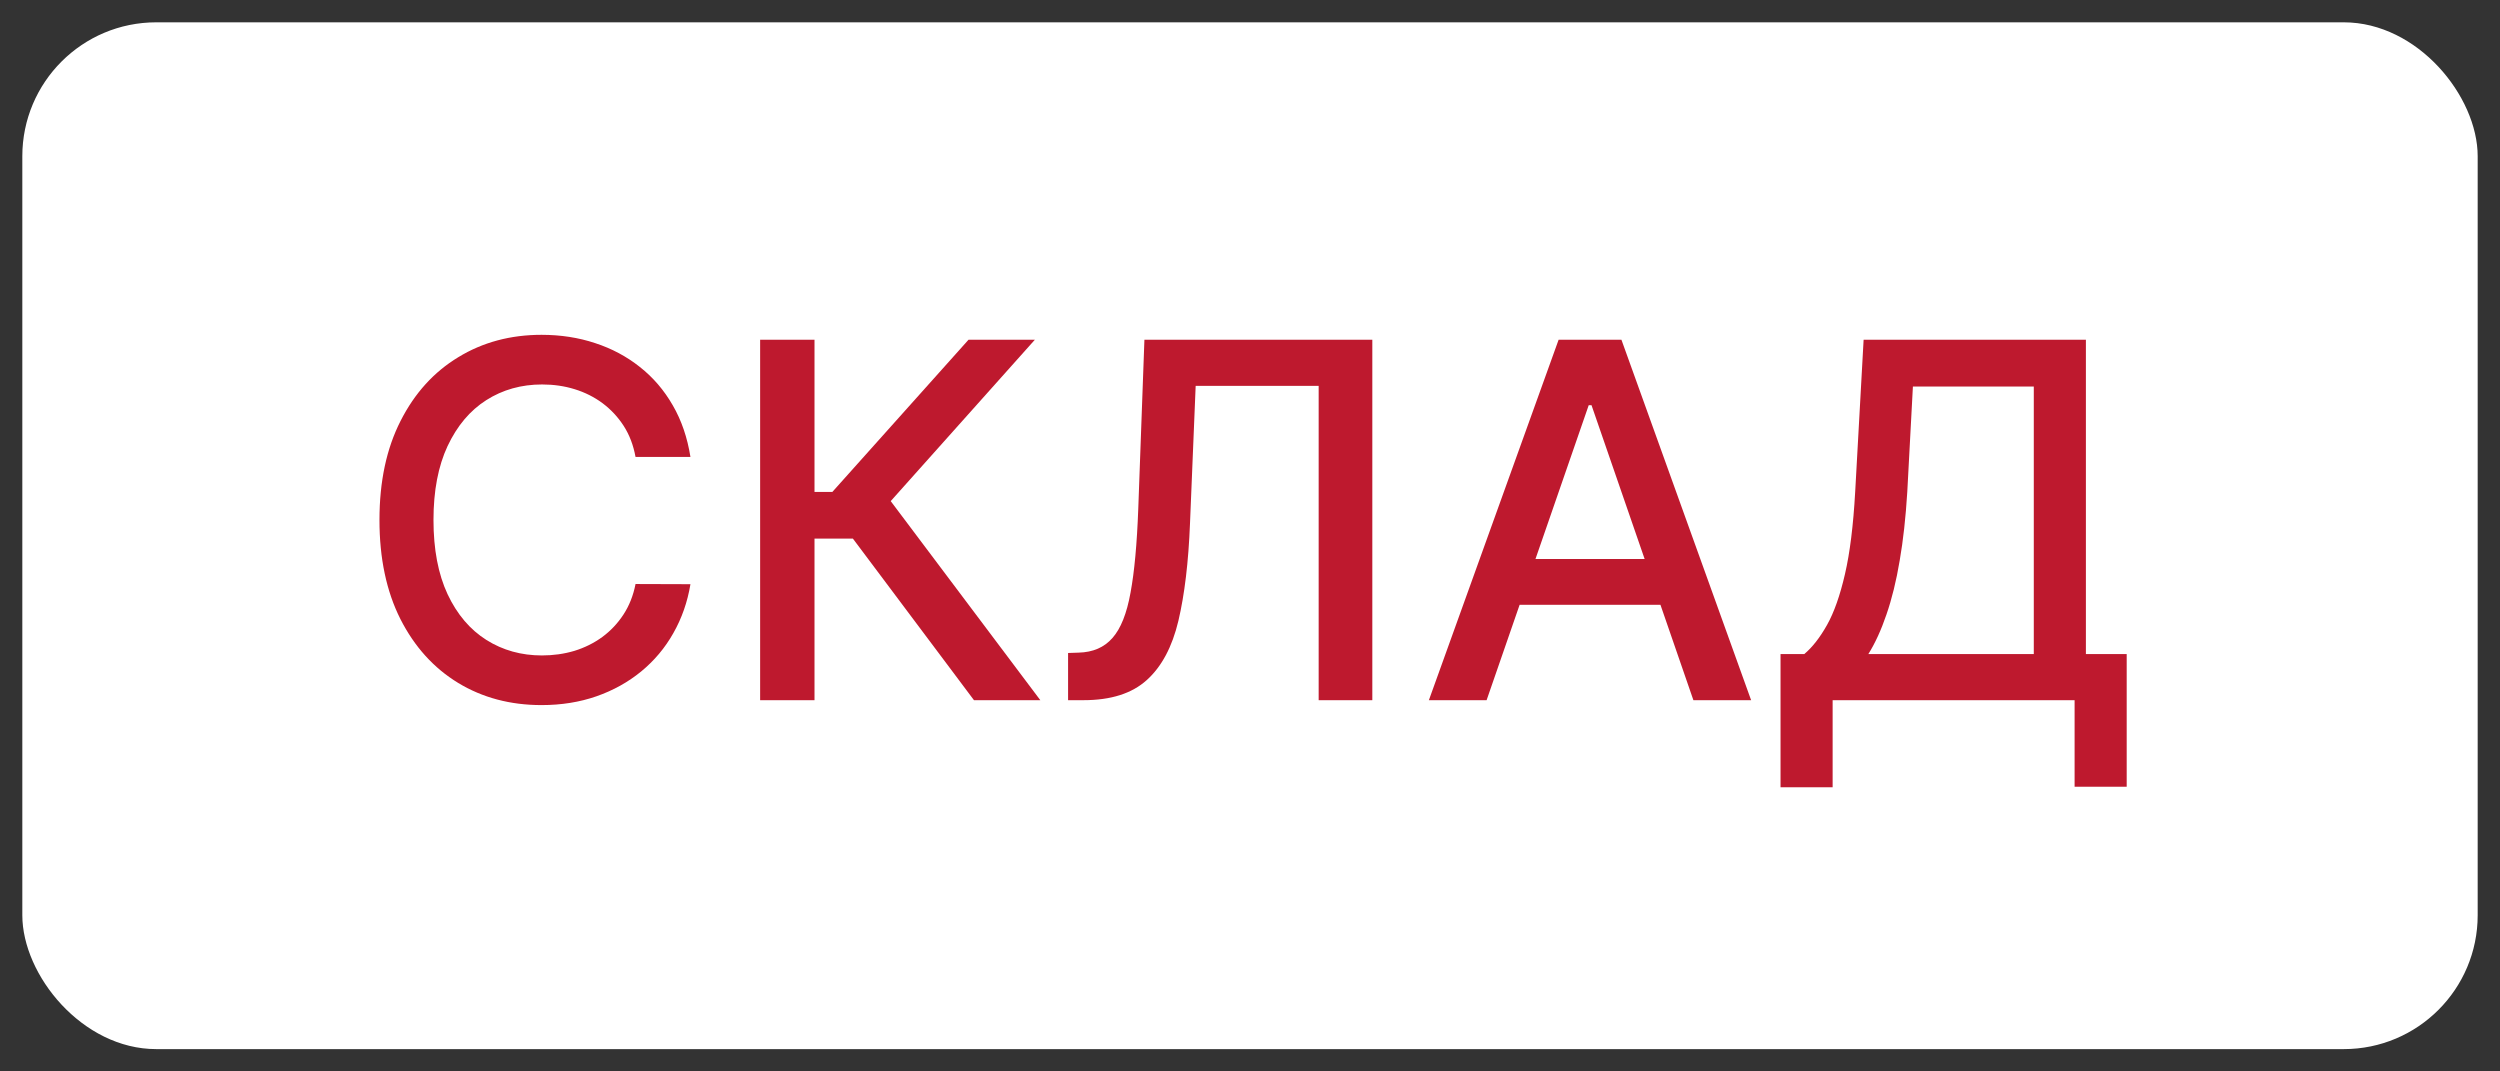 <svg width="56" height="24" viewBox="0 0 56 24" fill="none" xmlns="http://www.w3.org/2000/svg">
<rect x="0" y="0" width="56" height="24" fill="#333333" stroke="none"/>
<g id="Frame 171">
<rect x="0.5" y="0.5" width="55" height="23" rx="3" fill="white"/>
<g id="&#208;&#161;&#208;&#154;&#208;&#155;&#208;&#144;&#208;&#148;">
<path id="Vector" d="M39.884 17.635V14.651H40.416C40.598 14.498 40.767 14.281 40.925 14C41.083 13.719 41.217 13.339 41.327 12.861C41.438 12.383 41.514 11.769 41.556 11.02L41.745 7.61H46.724V14.651H47.638V17.623H46.471V15.684H41.051V17.635H39.884ZM41.851 14.651H45.557V8.659H42.849L42.723 11.02C42.688 11.59 42.632 12.103 42.553 12.557C42.477 13.012 42.378 13.414 42.257 13.764C42.139 14.111 42.004 14.406 41.851 14.651Z" fill="#BE192E"/>
<path id="Vector_2" d="M33.3 15.684H32.007L34.913 7.61H36.32L39.225 15.684H37.932L35.65 9.077H35.587L33.3 15.684ZM33.517 12.522H37.712V13.547H33.517V12.522Z" fill="#BE192E"/>
<path id="Vector_3" d="M23.925 15.684V14.627L24.161 14.619C24.482 14.611 24.734 14.502 24.918 14.292C25.105 14.082 25.24 13.743 25.324 13.275C25.411 12.807 25.468 12.183 25.497 11.402L25.635 7.61H30.74V15.684H29.538V8.643H26.783L26.656 11.726C26.622 12.59 26.535 13.317 26.396 13.906C26.257 14.492 26.02 14.935 25.687 15.234C25.355 15.534 24.884 15.684 24.271 15.684H23.925Z" fill="#BE192E"/>
<path id="Vector_4" d="M21.817 15.684L19.105 12.065H18.245V15.684H17.027V7.61H18.245V11.02H18.644L21.695 7.61H23.181L19.952 11.225L23.303 15.684H21.817Z" fill="#BE192E"/>
<path id="Vector_5" d="M15.466 10.236H14.236C14.188 9.973 14.1 9.742 13.972 9.542C13.843 9.342 13.685 9.173 13.499 9.033C13.312 8.894 13.103 8.789 12.872 8.718C12.643 8.647 12.4 8.612 12.143 8.612C11.677 8.612 11.261 8.729 10.893 8.963C10.527 9.196 10.239 9.539 10.026 9.991C9.815 10.443 9.71 10.995 9.71 11.647C9.71 12.304 9.815 12.859 10.026 13.311C10.239 13.763 10.529 14.104 10.897 14.336C11.265 14.567 11.679 14.682 12.139 14.682C12.393 14.682 12.635 14.648 12.864 14.58C13.095 14.509 13.304 14.405 13.491 14.269C13.677 14.132 13.835 13.965 13.964 13.768C14.095 13.568 14.186 13.339 14.236 13.082L15.466 13.086C15.4 13.483 15.273 13.848 15.083 14.182C14.897 14.513 14.656 14.799 14.362 15.041C14.07 15.28 13.736 15.466 13.361 15.597C12.985 15.728 12.575 15.794 12.131 15.794C11.432 15.794 10.809 15.629 10.262 15.297C9.715 14.964 9.284 14.487 8.969 13.867C8.656 13.246 8.5 12.506 8.5 11.647C8.5 10.785 8.658 10.045 8.973 9.428C9.288 8.807 9.719 8.332 10.266 8.001C10.813 7.667 11.434 7.5 12.131 7.5C12.559 7.5 12.959 7.562 13.329 7.685C13.702 7.806 14.037 7.985 14.334 8.221C14.631 8.455 14.877 8.742 15.071 9.081C15.266 9.417 15.397 9.802 15.466 10.236Z" fill="#BE192E"/>
</g>
</g>
</svg>
